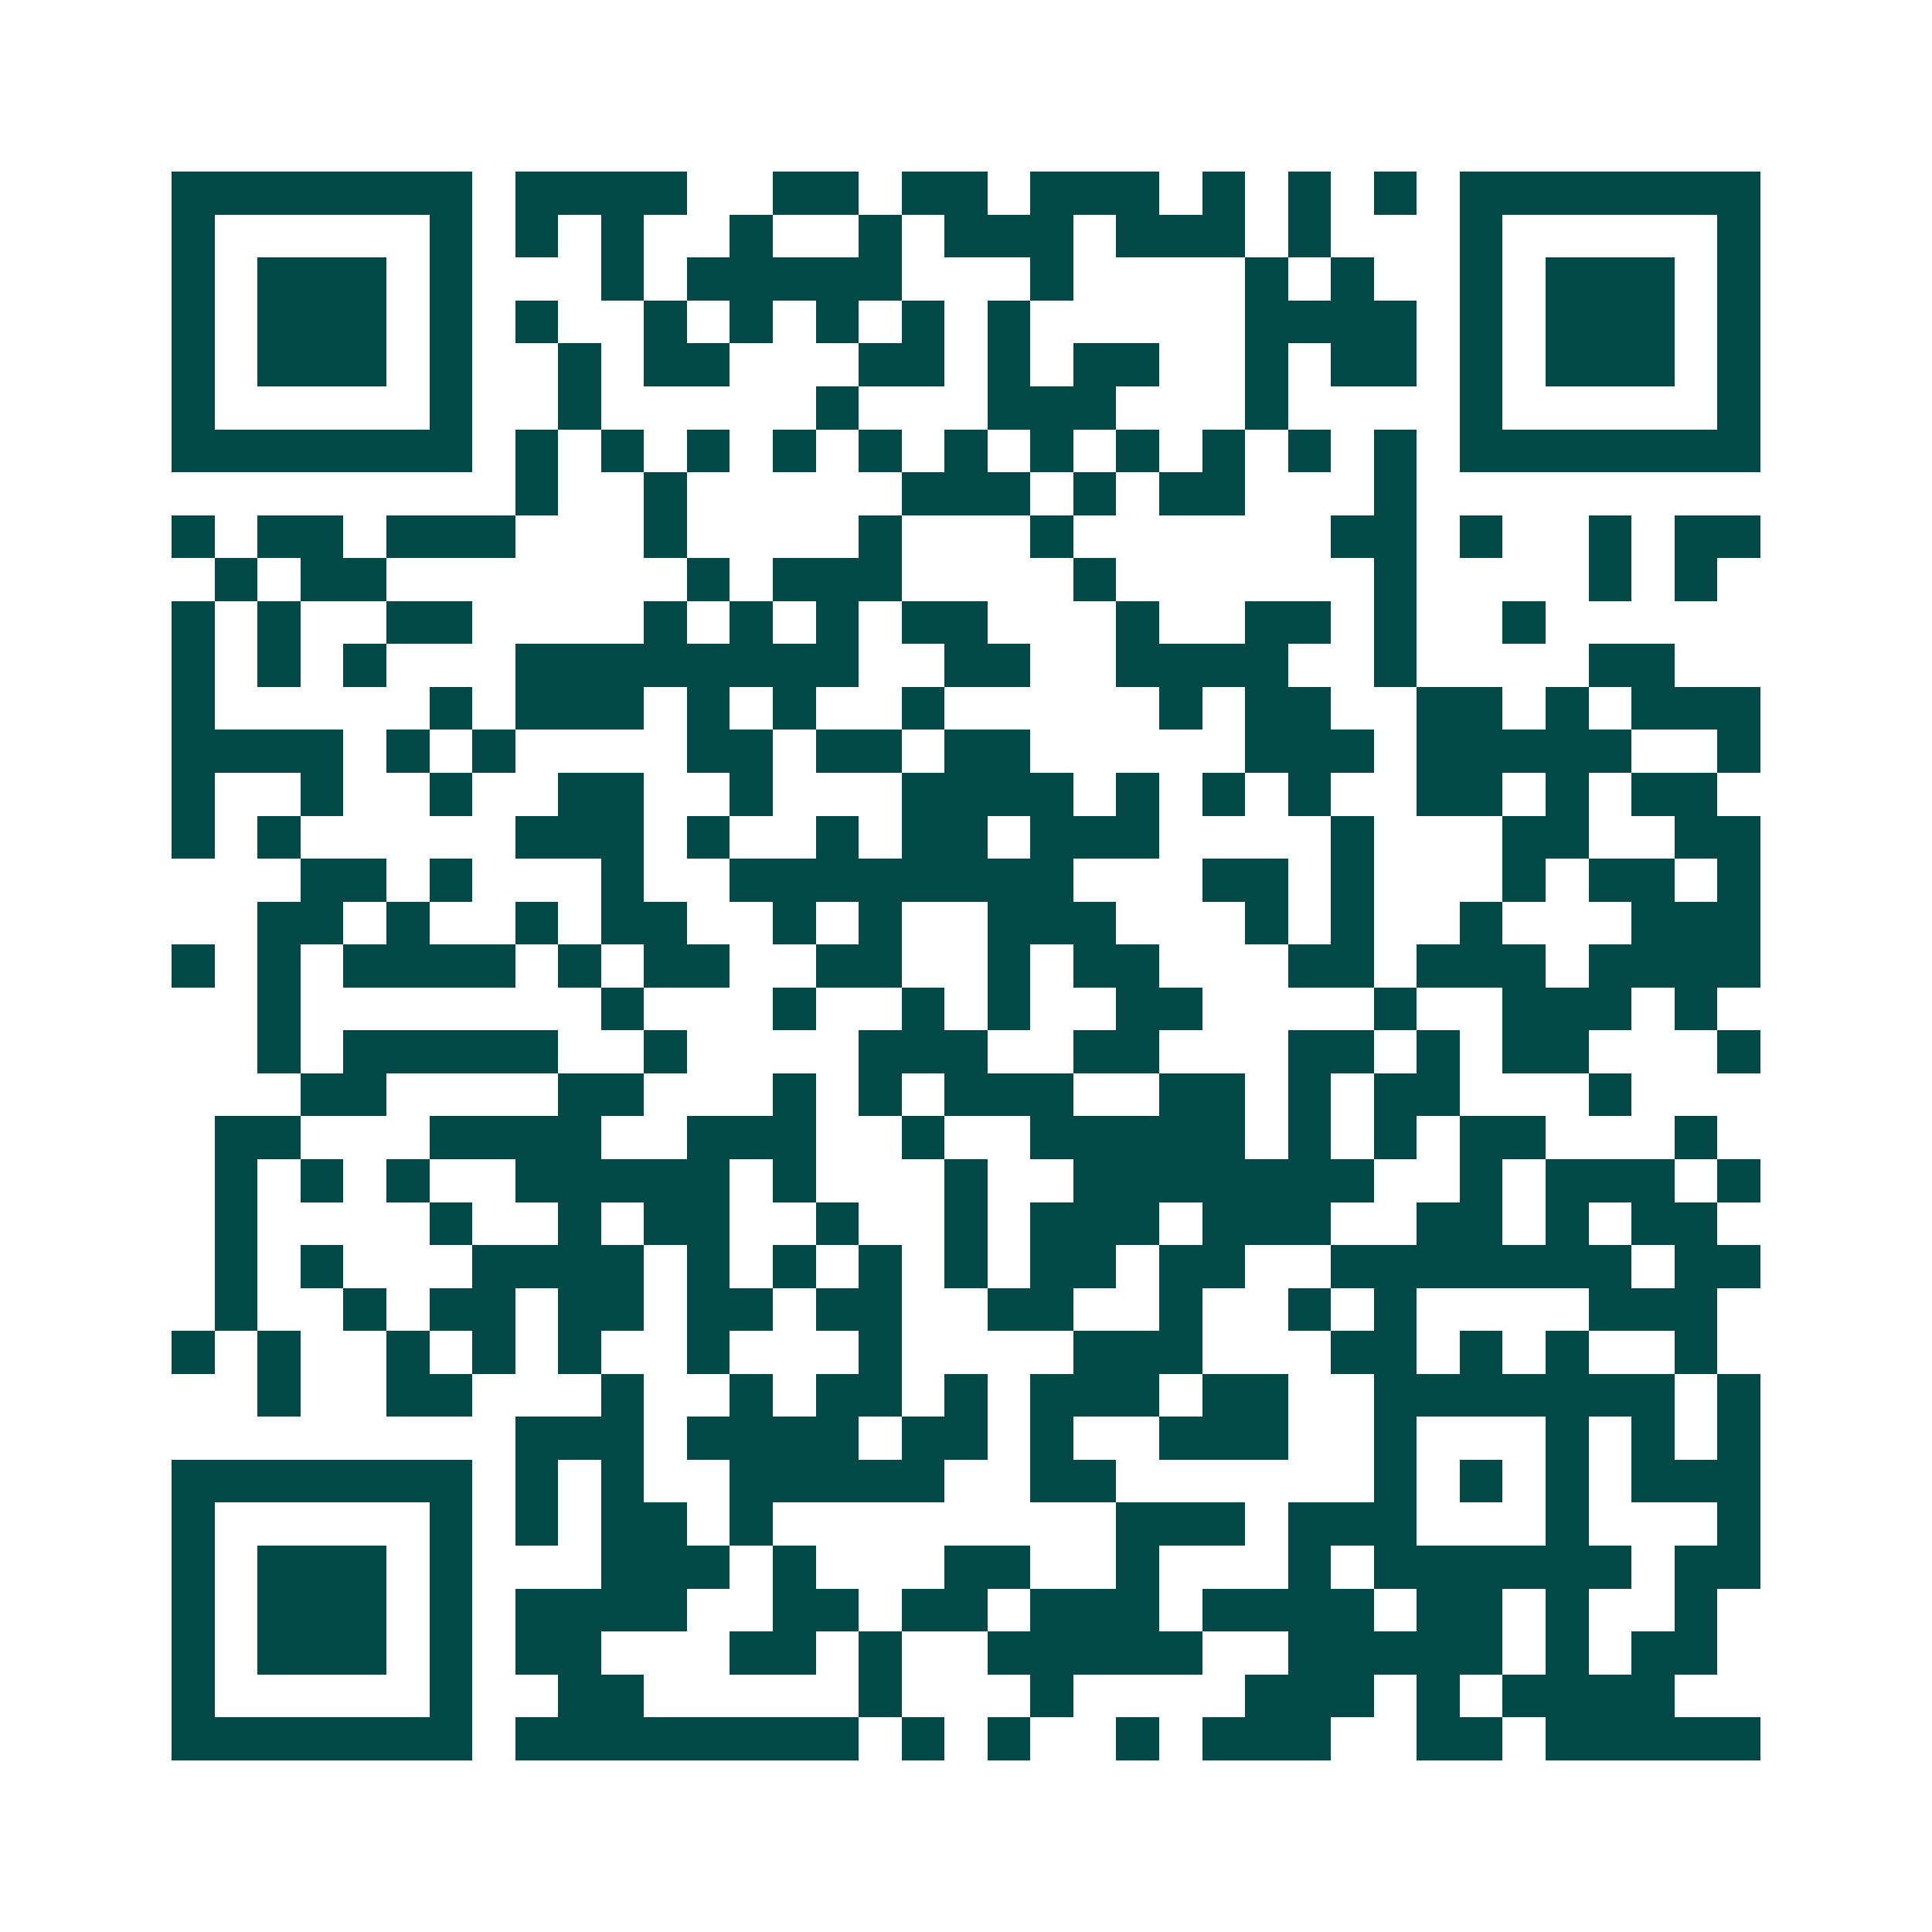 <svg xmlns="http://www.w3.org/2000/svg" width="200" height="200" viewBox="0 0 45 45" shape-rendering="crispEdges"><path fill="#ffffff" d="M0 0h45v45H0z"/><path stroke="#014847" d="M4 4.5h7m1 0h4m2 0h2m1 0h2m1 0h3m1 0h1m1 0h1m1 0h1m1 0h7M4 5.5h1m5 0h1m1 0h1m1 0h1m2 0h1m2 0h1m1 0h3m1 0h3m1 0h1m3 0h1m5 0h1M4 6.5h1m1 0h3m1 0h1m3 0h1m1 0h5m3 0h1m4 0h1m1 0h1m2 0h1m1 0h3m1 0h1M4 7.5h1m1 0h3m1 0h1m1 0h1m2 0h1m1 0h1m1 0h1m1 0h1m1 0h1m5 0h4m1 0h1m1 0h3m1 0h1M4 8.5h1m1 0h3m1 0h1m2 0h1m1 0h2m3 0h2m1 0h1m1 0h2m2 0h1m1 0h2m1 0h1m1 0h3m1 0h1M4 9.5h1m5 0h1m2 0h1m5 0h1m3 0h3m3 0h1m4 0h1m5 0h1M4 10.5h7m1 0h1m1 0h1m1 0h1m1 0h1m1 0h1m1 0h1m1 0h1m1 0h1m1 0h1m1 0h1m1 0h1m1 0h7M12 11.5h1m2 0h1m5 0h3m1 0h1m1 0h2m3 0h1M4 12.5h1m1 0h2m1 0h3m3 0h1m4 0h1m3 0h1m6 0h2m1 0h1m2 0h1m1 0h2M5 13.5h1m1 0h2m7 0h1m1 0h3m4 0h1m6 0h1m4 0h1m1 0h1M4 14.5h1m1 0h1m2 0h2m4 0h1m1 0h1m1 0h1m1 0h2m3 0h1m2 0h2m1 0h1m2 0h1M4 15.5h1m1 0h1m1 0h1m3 0h8m2 0h2m2 0h4m2 0h1m4 0h2M4 16.5h1m5 0h1m1 0h3m1 0h1m1 0h1m2 0h1m5 0h1m1 0h2m2 0h2m1 0h1m1 0h3M4 17.5h4m1 0h1m1 0h1m4 0h2m1 0h2m1 0h2m5 0h3m1 0h5m2 0h1M4 18.5h1m2 0h1m2 0h1m2 0h2m2 0h1m3 0h4m1 0h1m1 0h1m1 0h1m2 0h2m1 0h1m1 0h2M4 19.5h1m1 0h1m5 0h3m1 0h1m2 0h1m1 0h2m1 0h3m4 0h1m3 0h2m2 0h2M7 20.5h2m1 0h1m3 0h1m2 0h8m3 0h2m1 0h1m3 0h1m1 0h2m1 0h1M6 21.5h2m1 0h1m2 0h1m1 0h2m2 0h1m1 0h1m2 0h3m3 0h1m1 0h1m2 0h1m3 0h3M4 22.5h1m1 0h1m1 0h4m1 0h1m1 0h2m2 0h2m2 0h1m1 0h2m3 0h2m1 0h3m1 0h4M6 23.5h1m7 0h1m3 0h1m2 0h1m1 0h1m2 0h2m4 0h1m2 0h3m1 0h1M6 24.5h1m1 0h5m2 0h1m4 0h3m2 0h2m3 0h2m1 0h1m1 0h2m3 0h1M7 25.5h2m4 0h2m3 0h1m1 0h1m1 0h3m2 0h2m1 0h1m1 0h2m3 0h1M5 26.5h2m3 0h4m2 0h3m2 0h1m2 0h5m1 0h1m1 0h1m1 0h2m3 0h1M5 27.5h1m1 0h1m1 0h1m2 0h5m1 0h1m3 0h1m2 0h7m2 0h1m1 0h3m1 0h1M5 28.5h1m4 0h1m2 0h1m1 0h2m2 0h1m2 0h1m1 0h3m1 0h3m2 0h2m1 0h1m1 0h2M5 29.5h1m1 0h1m3 0h4m1 0h1m1 0h1m1 0h1m1 0h1m1 0h2m1 0h2m2 0h7m1 0h2M5 30.5h1m2 0h1m1 0h2m1 0h2m1 0h2m1 0h2m2 0h2m2 0h1m2 0h1m1 0h1m4 0h3M4 31.5h1m1 0h1m2 0h1m1 0h1m1 0h1m2 0h1m3 0h1m4 0h3m3 0h2m1 0h1m1 0h1m2 0h1M6 32.5h1m2 0h2m3 0h1m2 0h1m1 0h2m1 0h1m1 0h3m1 0h2m2 0h7m1 0h1M12 33.5h3m1 0h4m1 0h2m1 0h1m2 0h3m2 0h1m3 0h1m1 0h1m1 0h1M4 34.5h7m1 0h1m1 0h1m2 0h5m2 0h2m6 0h1m1 0h1m1 0h1m1 0h3M4 35.5h1m5 0h1m1 0h1m1 0h2m1 0h1m8 0h3m1 0h3m3 0h1m3 0h1M4 36.5h1m1 0h3m1 0h1m3 0h3m1 0h1m3 0h2m2 0h1m3 0h1m1 0h6m1 0h2M4 37.5h1m1 0h3m1 0h1m1 0h4m2 0h2m1 0h2m1 0h3m1 0h4m1 0h2m1 0h1m2 0h1M4 38.5h1m1 0h3m1 0h1m1 0h2m3 0h2m1 0h1m2 0h5m2 0h5m1 0h1m1 0h2M4 39.5h1m5 0h1m2 0h2m5 0h1m3 0h1m4 0h3m1 0h1m1 0h4M4 40.5h7m1 0h8m1 0h1m1 0h1m2 0h1m1 0h3m2 0h2m1 0h5"/></svg>
